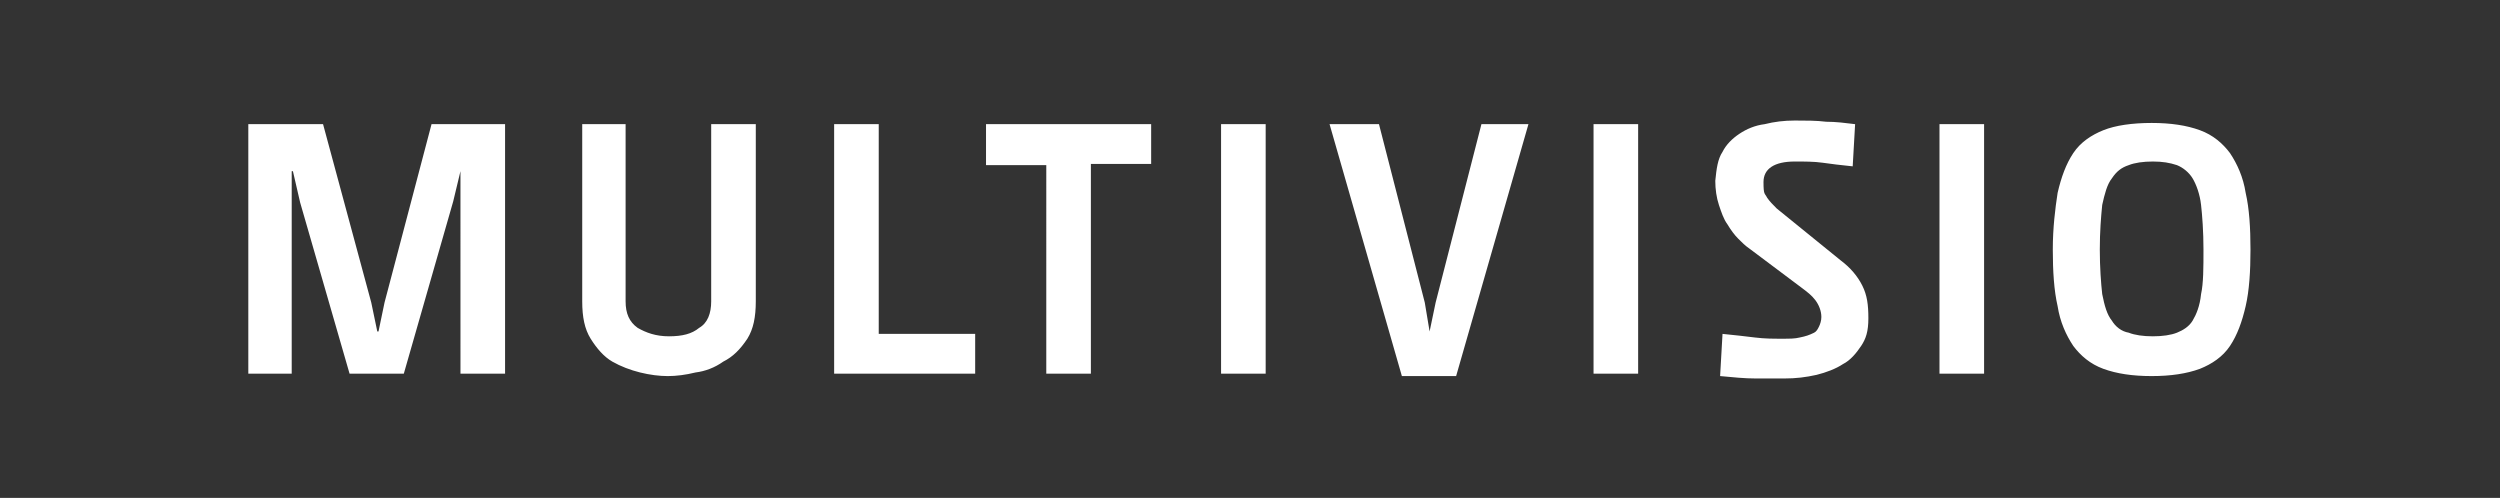 <?xml version="1.0" encoding="UTF-8"?>
<svg id="Ebene_1" xmlns="http://www.w3.org/2000/svg" version="1.1" viewBox="0 0 207.4 41.3">
  <rect x="0" y="0" width="207.4" height="41.3" fill="#808080" stroke="none"/>
  <!-- Generator: Adobe Illustrator 29.6.1, SVG Export Plug-In . SVG Version: 2.1.1 Build 9)  -->
  <defs>
    <style>
      .st0 {
        fill: #fff;
      }

      .st1 {
        fill: #333;
      }
    </style>
  </defs>
  <rect class="st0" x="13.2" y="6.7" width="180.9" height="27.9"/>
  <g>
    <path class="st1" d="M0,41.3h207.4V0H0v41.3ZM170.7,16c.3-1.3.7-2.4,1.3-3.3.6-.9,1.5-1.5,2.5-1.9s2.4-.6,4-.6,2.9.2,4,.6c1.1.4,1.9,1.1,2.5,1.9.6.9,1.1,2,1.3,3.3.3,1.3.4,2.9.4,4.7s-.1,3.4-.4,4.7c-.3,1.3-.7,2.4-1.3,3.3s-1.5,1.5-2.5,1.9c-1.1.4-2.4.6-4,.6s-2.9-.2-4-.6-1.9-1.1-2.5-1.9c-.6-.9-1.1-2-1.3-3.3-.3-1.3-.4-2.9-.4-4.7s.2-3.4.4-4.7ZM160.9,10.3h3.7v20.7h-3.7V10.3ZM142.9,12.6c.3-.6.8-1.1,1.4-1.5.6-.4,1.3-.7,2.1-.8.8-.2,1.6-.3,2.5-.3s1.8,0,2.6.1c.8,0,1.6.1,2.4.2l-.2,3.5c-1-.1-1.8-.2-2.5-.3s-1.5-.1-2.3-.1c-1.7,0-2.6.6-2.6,1.7s.1.9.3,1.3c.2.3.5.6.8.9l5.3,4.3c.8.6,1.4,1.3,1.8,2.1.4.8.5,1.6.5,2.7s-.2,1.7-.6,2.3c-.4.6-.9,1.2-1.5,1.5-.6.4-1.4.7-2.2.9-.9.2-1.7.3-2.7.3h-2.3c-1,0-1.9-.1-3-.2l.2-3.5c1,.1,1.9.2,2.7.3.8.1,1.5.1,2.2.1s1.1,0,1.5-.1c.5-.1.8-.2,1.2-.4.2-.1.3-.3.4-.5.1-.2.2-.5.2-.8,0-.5-.2-1-.5-1.4s-.7-.7-1.1-1l-4.4-3.3c-.3-.2-.6-.5-.9-.8-.3-.3-.6-.7-.9-1.2-.3-.4-.5-1-.7-1.6s-.3-1.3-.3-2c.1-1,.2-1.8.6-2.4ZM132.2,10.3h3.7v20.7h-3.7V10.3ZM114.4,10.3l3.8,14.8.4,2.4h0l.5-2.4,3.8-14.8h3.9l-6,20.9h-4.5l-6-20.9s4,0,4,0ZM101.3,10.3h3.7v20.7h-3.7V10.3ZM81.8,10.3h13.7v3.3h-5v17.4h-3.7V13.7h-5s0-3.4,0-3.4ZM69.2,10.3h3.7v17.4h8v3.3h-11.7V10.3ZM48.2,10.3h3.7v14.7c0,1,.3,1.7,1,2.2.7.4,1.5.7,2.6.7s1.9-.2,2.5-.7c.7-.4,1-1.2,1-2.2v-14.7h3.7v14.7c0,1.3-.2,2.3-.7,3.1-.6.9-1.2,1.5-2,1.9-.7.5-1.5.8-2.3.9-.8.2-1.6.3-2.3.3s-1.5-.1-2.3-.3c-.8-.2-1.6-.5-2.3-.9s-1.3-1.1-1.8-1.9-.7-1.8-.7-3.1v-14.7h-.1ZM20.7,10.3h6.1l4,14.8.5,2.4h.1l.5-2.4,3.9-14.8h6.1v20.7h-3.7V14.2c0,0,0,0,0,0l-.6,2.5-4.1,14.3h-4.5l-4.1-14.2-.6-2.6h-.1v16.8c.1,0-3.6,0-3.6,0V10.3s.1,0,0,0Z"/>
    <path class="st1" d="M175.2,26.6c.3.5.8.9,1.4,1,.5.2,1.2.3,2,.3s1.5-.1,2-.3c.5-.2,1-.5,1.3-1s.6-1.2.7-2.2c.2-.9.2-2.2.2-3.7s-.1-2.8-.2-3.7c-.1-.9-.4-1.7-.7-2.2s-.8-.9-1.3-1.1c-.6-.2-1.2-.3-2-.3s-1.5.1-2,.3c-.6.2-1,.5-1.4,1.1-.4.5-.6,1.3-.8,2.2-.1,1-.2,2.2-.2,3.7s.1,2.8.2,3.7c.2,1,.4,1.7.8,2.2Z"/>
  </g>
</svg>